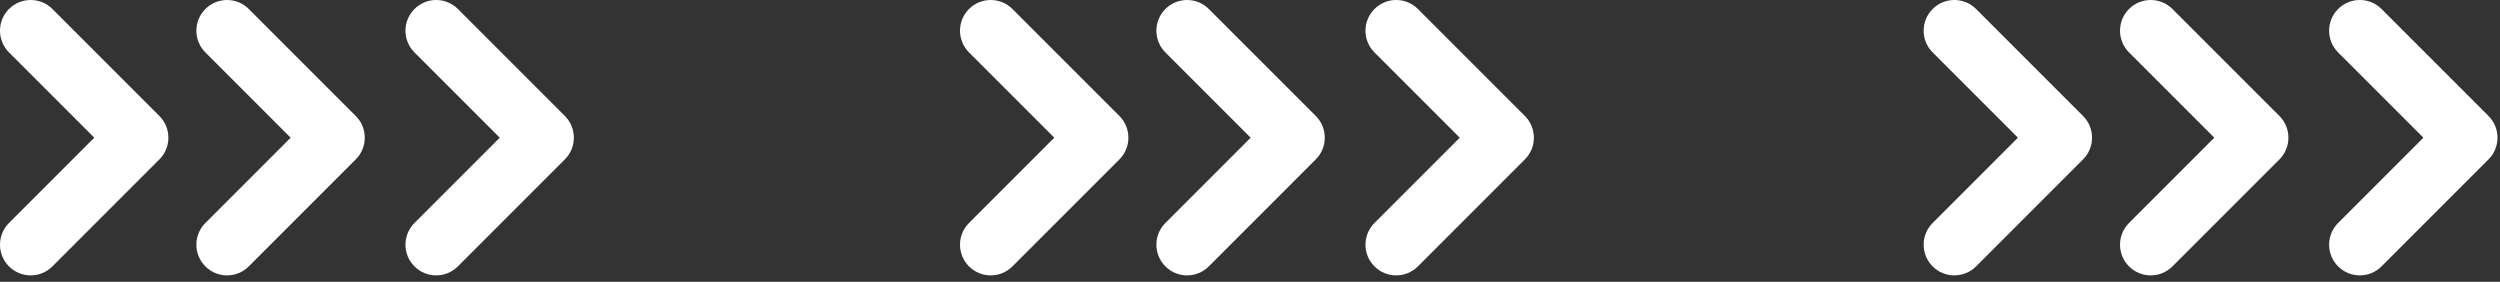 <svg width="275" height="31" viewBox="0 0 275 31" fill="none" xmlns="http://www.w3.org/2000/svg">
<rect x="0" y="0" width="275" height="31" fill="#333333" stroke="none"/>
<path fill-rule="evenodd" clip-rule="evenodd" d="M5.765 0.989C4.446 -0.33 2.308 -0.33 0.989 0.989C-0.33 2.308 -0.33 4.446 0.989 5.765L10.37 15.146L0.989 24.527C-0.33 25.846 -0.33 27.984 0.989 29.303C2.308 30.622 4.446 30.622 5.765 29.303L17.52 17.548C17.524 17.543 17.529 17.539 17.534 17.534C18.853 16.215 18.853 14.077 17.534 12.758L5.765 0.989Z" fill="white"/>
<path fill-rule="evenodd" clip-rule="evenodd" d="M27.366 0.989C26.048 -0.33 23.91 -0.33 22.591 0.989C21.272 2.308 21.272 4.446 22.591 5.765L31.972 15.146L22.591 24.527C21.272 25.846 21.272 27.984 22.591 29.303C23.91 30.622 26.048 30.622 27.366 29.303L39.121 17.548C39.126 17.543 39.131 17.539 39.135 17.534C40.454 16.215 40.454 14.077 39.135 12.758L27.366 0.989Z" fill="white"/>
<path fill-rule="evenodd" clip-rule="evenodd" d="M50.367 0.989C49.048 -0.33 46.91 -0.33 45.591 0.989C44.272 2.308 44.272 4.446 45.591 5.765L54.972 15.146L45.591 24.527C44.272 25.846 44.272 27.984 45.591 29.303C46.91 30.622 49.048 30.622 50.366 29.303L62.121 17.548C62.126 17.543 62.131 17.539 62.135 17.534C63.454 16.215 63.454 14.077 62.135 12.758L50.367 0.989Z" fill="white"/>
<path fill-rule="evenodd" clip-rule="evenodd" d="M111.367 0.989C110.048 -0.33 107.91 -0.33 106.591 0.989C105.272 2.308 105.272 4.446 106.591 5.765L115.972 15.146L106.591 24.527C105.272 25.846 105.272 27.984 106.591 29.303C107.909 30.622 110.048 30.622 111.366 29.303L123.121 17.548C123.126 17.543 123.131 17.539 123.135 17.534C124.454 16.215 124.454 14.077 123.135 12.758L111.367 0.989Z" fill="white"/>
<path fill-rule="evenodd" clip-rule="evenodd" d="M132.968 0.989C131.649 -0.33 129.511 -0.33 128.192 0.989C126.873 2.308 126.873 4.446 128.192 5.765L137.573 15.146L128.192 24.527C126.873 25.846 126.873 27.984 128.192 29.303C129.511 30.622 131.649 30.622 132.968 29.303L144.722 17.548C144.727 17.543 144.732 17.539 144.737 17.534C146.055 16.215 146.055 14.077 144.737 12.758L132.968 0.989Z" fill="white"/>
<path fill-rule="evenodd" clip-rule="evenodd" d="M155.968 0.989C154.649 -0.33 152.511 -0.33 151.192 0.989C149.873 2.308 149.873 4.446 151.192 5.765L160.573 15.146L151.192 24.527C149.873 25.846 149.873 27.984 151.192 29.303C152.511 30.622 154.649 30.622 155.968 29.303L167.722 17.548C167.727 17.543 167.732 17.539 167.737 17.534C169.055 16.215 169.055 14.077 167.737 12.758L155.968 0.989Z" fill="white"/>
<path fill-rule="evenodd" clip-rule="evenodd" d="M217.367 0.989C216.048 -0.33 213.91 -0.33 212.591 0.989C211.272 2.308 211.272 4.446 212.591 5.765L221.972 15.146L212.591 24.527C211.272 25.846 211.272 27.984 212.591 29.303C213.909 30.622 216.048 30.622 217.366 29.303L229.121 17.548C229.126 17.543 229.131 17.539 229.135 17.534C230.454 16.215 230.454 14.077 229.135 12.758L217.367 0.989Z" fill="white"/>
<path fill-rule="evenodd" clip-rule="evenodd" d="M238.968 0.989C237.649 -0.33 235.511 -0.33 234.192 0.989C232.873 2.308 232.873 4.446 234.192 5.765L243.573 15.146L234.192 24.527C232.873 25.846 232.873 27.984 234.192 29.303C235.511 30.622 237.649 30.622 238.968 29.303L250.722 17.548C250.727 17.543 250.732 17.539 250.737 17.534C252.055 16.215 252.055 14.077 250.737 12.758L238.968 0.989Z" fill="white"/>
<path fill-rule="evenodd" clip-rule="evenodd" d="M261.968 0.989C260.649 -0.33 258.511 -0.33 257.192 0.989C255.873 2.308 255.873 4.446 257.192 5.765L266.573 15.146L257.192 24.527C255.873 25.846 255.873 27.984 257.192 29.303C258.511 30.622 260.649 30.622 261.968 29.303L273.722 17.548C273.727 17.543 273.732 17.539 273.737 17.534C275.055 16.215 275.055 14.077 273.737 12.758L261.968 0.989Z" fill="white"/>
</svg>
